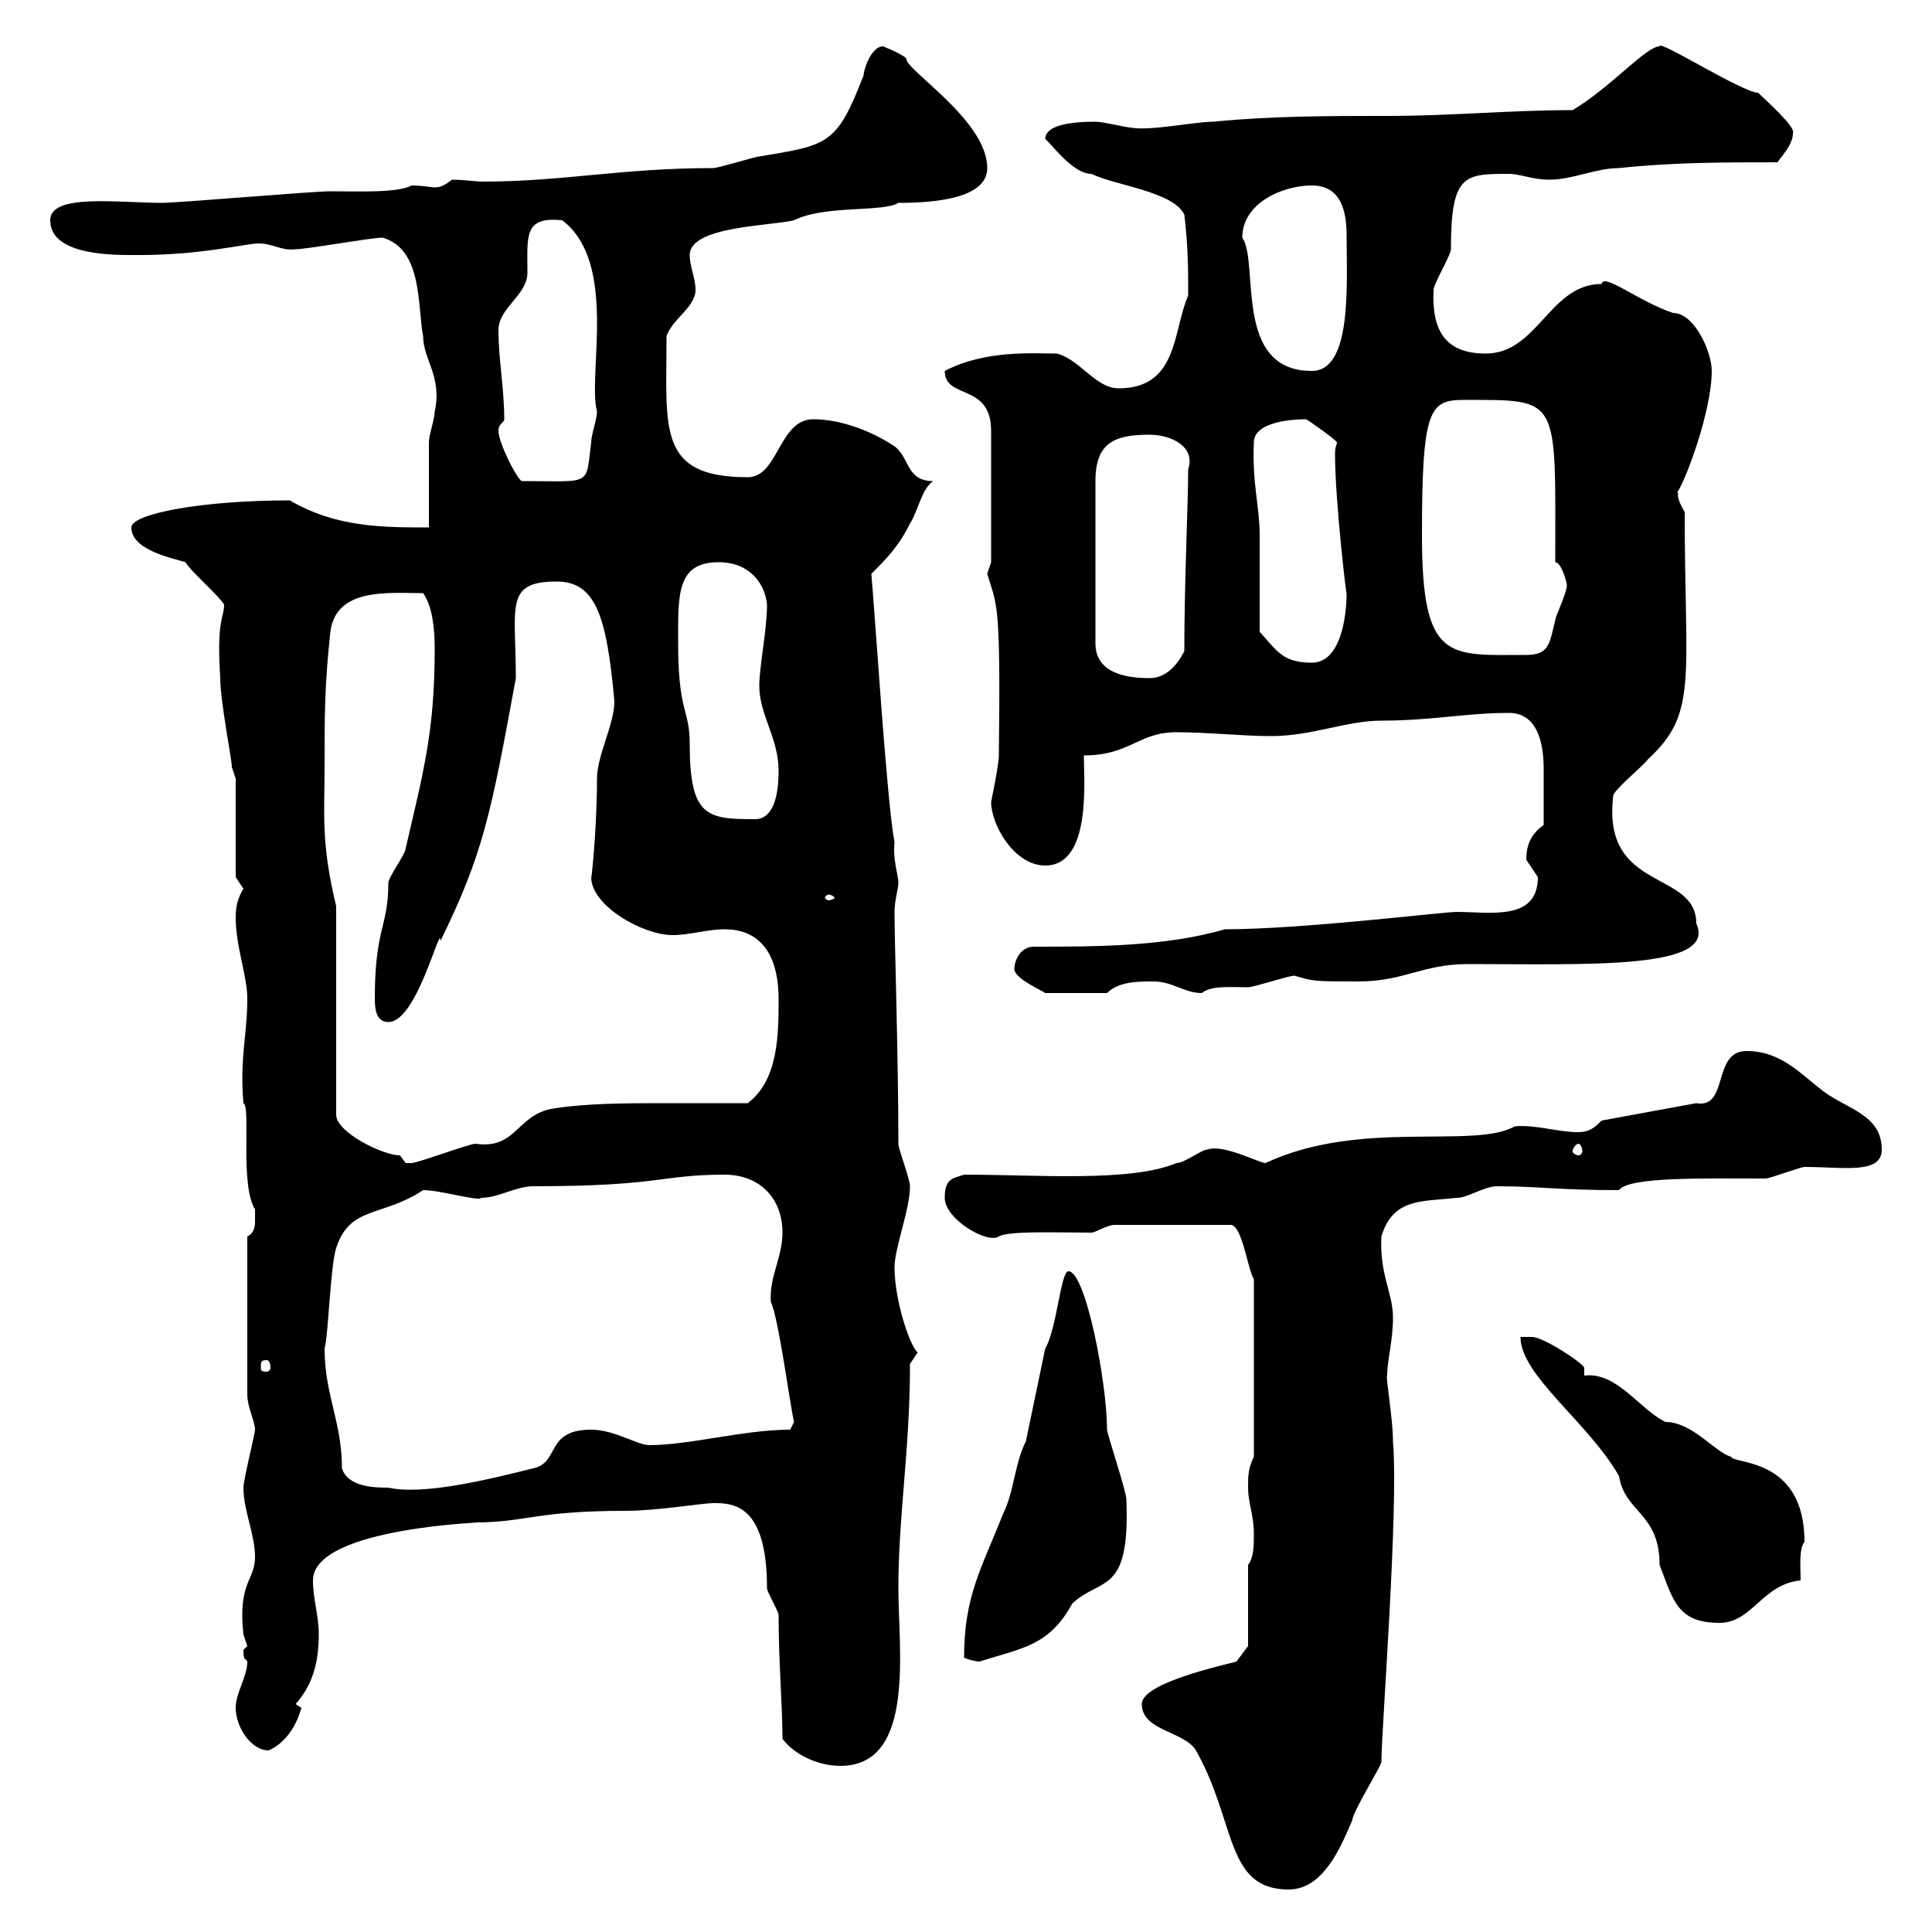 <svg xmlns="http://www.w3.org/2000/svg" xmlns:xlink="http://www.w3.org/1999/xlink" width="300" height="300"><path d="M177.30 264.60C177.30 268.80 183.90 268.80 185.70 271.80C192 282.90 190.20 293.40 200.10 293.40C205.50 293.40 208.20 286.80 210 282.60C210 281.40 214.50 274.20 214.50 273.60C214.50 268.80 217.20 234.30 216.30 223.80C216.30 220.20 215.10 213.60 215.40 213.60C215.40 211.20 216.30 208.20 216.30 204.60C216.30 200.70 214.20 198 214.50 192C216.30 186 220.80 186.60 226.20 186C228 186 230.40 184.20 232.50 184.20C238.80 184.20 241.80 184.80 251.40 184.80C252.90 182.70 264.60 183 274.20 183C274.80 183 279.60 181.20 280.20 181.20C286.20 181.20 292.20 182.40 292.20 178.50C292.20 173.10 286.80 172.20 283.20 169.50C279.60 166.80 276.60 163.20 271.20 163.20C265.80 163.20 268.50 172.20 263.40 171.30L248.70 174C247.80 174.90 246.90 175.80 245.10 175.80C241.80 175.80 238.50 174.60 235.20 174.90C228.90 178.50 211.20 173.70 196.50 180.60C195.60 180.60 189.90 177.60 187.50 178.50C186.60 178.50 183.90 180.60 182.70 180.60C175.50 183.60 161.10 182.40 149.70 182.40C147.90 183 146.70 183 146.70 186C146.70 189.30 153.30 193.20 155.10 192C156.60 191.10 163.80 191.40 169.50 191.40C170.10 191.40 171.90 190.20 173.10 190.20L191.10 190.20C192.90 190.20 193.80 197.40 194.70 198.60L194.70 226.20C193.80 228 193.80 229.20 193.80 231C193.80 233.40 194.70 235.20 194.70 238.20C194.70 240 194.70 241.80 193.80 243L193.80 255.60L192 258C189.90 258.60 177.30 261.30 177.30 264.60ZM121.50 270C123.30 272.40 126.90 274.20 130.50 274.20C142.20 274.20 139.50 256.20 139.50 246.60C139.50 235.20 141.30 225.30 141.30 211.80C141.30 211.80 142.50 210 142.50 210C141.30 209.10 138.90 201.90 138.90 196.80C138.90 193.80 141.30 187.80 141.30 184.20C141.30 183 139.50 178.50 139.50 177.60C139.50 164.10 138.90 146.40 138.90 141.60C138.90 139.80 139.50 138 139.50 137.10C139.50 135.90 138.60 133.50 138.90 130.80C137.70 124.50 135.90 95.70 135.30 89.10C137.70 86.70 139.50 84.90 141.30 81.30C142.50 79.50 143.10 75.90 144.90 74.70C140.70 74.70 141.30 71.10 138.90 69.30C135.30 66.90 130.50 65.10 126.30 65.10C120.90 65.10 120.90 74.10 116.10 74.10C102 74.10 103.50 66.60 103.50 52.20C104.40 49.50 108 47.70 108 45C108 43.20 107.10 41.40 107.10 39.60C107.10 35.10 119.70 35.10 123.30 34.20C128.10 31.80 137.10 33 139.50 31.50C144.90 31.50 153.30 30.90 153.30 26.10C153.30 18.60 140.40 10.80 140.70 9C139.50 8.10 137.10 7.20 137.10 7.20C135.30 7.20 134.10 10.80 134.10 11.70C129.90 22.50 128.70 22.50 117.90 24.30C117.30 24.30 111.60 26.10 110.70 26.10C96.60 26.10 87.30 28.20 75 28.20C73.80 28.20 72 27.90 70.20 27.90C69 28.80 68.40 29.10 67.50 29.10C66.90 29.10 65.70 28.80 63.90 28.80C61.80 30 55.20 29.70 51.30 29.70C48.60 29.70 27.60 31.50 25.20 31.50C18.30 31.50 7.80 30 7.80 34.20C7.80 39.90 18.30 39.60 21.60 39.60C31.50 39.60 38.10 37.80 40.20 37.80C42.30 37.80 43.80 39 45.90 38.70C47.70 38.70 57.60 36.90 59.40 36.90C65.70 38.70 64.80 47.70 65.70 52.20C65.70 55.80 68.70 58.50 67.50 63.90C67.50 65.10 66.60 67.50 66.60 68.70C66.60 70.50 66.60 79.50 66.60 81.90C59.40 81.90 52.20 81.90 45 77.70C31.20 77.70 20.40 79.80 20.40 81.90C20.40 85.50 27 86.70 28.80 87.30C29.40 88.50 34.20 92.70 34.80 93.90C34.80 96 33.60 96 34.20 105.30C34.20 108.90 36 117.90 36 119.10L36.60 120.90L36.60 136.20C36.60 136.20 37.80 138 37.80 138C36.90 139.50 36.60 140.70 36.60 142.50C36.60 147 38.40 151.50 38.40 155.10C38.40 160.80 37.20 164.10 37.80 171.30C39 171.90 37.20 183.90 39.60 187.80C39.60 187.80 39.60 188.40 39.60 189.60C39.60 190.20 39.60 191.40 38.40 192L38.40 216.60C38.40 218.40 39.60 220.80 39.60 222C39.60 222.60 37.80 229.80 37.80 231C37.80 234.60 39.60 238.20 39.60 241.80C39.60 245.40 36.90 245.70 37.80 253.80C37.80 253.80 38.40 255.60 38.40 255.60C38.40 255.60 37.80 256.20 37.80 256.20C37.80 258 38.10 257.40 38.40 258C38.40 260.40 36.60 262.80 36.60 265.20C36.60 268.20 39 271.80 41.70 271.80C41.70 271.80 45.30 270.60 46.80 265.20L45.90 264.60C48.60 261.60 49.50 258 49.50 253.80C49.50 250.80 48.60 248.40 48.60 245.40C48.60 237 76.80 236.40 73.80 236.40C81.60 236.40 83.10 234.60 97.20 234.60C102 234.60 109.20 233.40 110.70 233.40C113.70 233.40 119.10 233.40 119.10 246.60C119.10 247.20 120.90 250.20 120.90 250.80C120.90 258 121.50 264.90 121.50 270ZM149.70 257.40C150.30 257.70 151.50 258 152.10 258C158.70 255.90 162.90 255.60 166.50 249C171 244.80 175.50 247.80 174.90 232.80C174.90 231.60 171.90 222.60 171.90 222C171.90 214.80 168.60 197.40 165.90 197.40C164.70 197.40 164.10 206.40 162.30 209.40L159.30 223.80C157.50 227.40 157.50 231.60 155.70 235.20C152.40 243.60 149.70 247.80 149.70 257.40ZM251.40 229.20C252.30 234.90 257.70 234.90 257.70 243C259.80 248.40 260.40 252 267 252C272.10 252 273.60 246 279.60 245.40C279.60 243.30 279.30 240.60 280.20 239.40C280.20 226.20 269.10 227.40 268.80 226.20C266.40 225.60 262.80 220.80 258.60 220.80C254.40 218.70 251.10 213 246 213.60C246 213 246 212.70 246 212.40C246 211.80 239.70 207.60 237.90 207.60C237.90 207.60 236.10 207.60 236.10 207.60C236.10 213.60 246.60 220.80 251.40 229.20ZM53.10 228C53.10 220.80 50.40 216.60 50.40 209.40C51 207.30 51.30 196.50 52.20 193.80C54.30 187.20 59.40 189 65.70 184.80C68.40 184.80 74.40 186.60 74.70 186C77.40 186 80.10 184.20 82.80 184.20C102.60 184.20 102.60 182.40 112.50 182.40C117.90 182.40 121.50 186 121.50 191.40C121.50 195.30 119.40 198.30 119.70 202.20C120.90 204.60 122.70 218.40 123.30 220.80L122.70 222C115.50 222 107.10 224.40 100.80 224.40C99 224.40 95.40 222 91.80 222C84.60 222 87 227.10 82.80 228C75.60 229.80 65.70 232.20 60.30 231C58.50 231 54 231 53.10 228ZM41.40 211.20C41.70 211.20 42 211.50 42 212.40C42 212.70 41.70 213 41.40 213C40.50 213 40.50 212.70 40.50 212.40C40.50 211.50 40.50 211.20 41.40 211.20ZM52.20 140.70C49.80 130.80 50.40 126.30 50.40 119.10C50.40 110.70 50.40 106.50 51.30 98.10C52.20 91.20 60.30 92.10 65.70 92.10C67.20 94.20 67.50 97.80 67.50 100.80C67.50 113.70 65.70 120 63 131.70C63 132.60 60.30 136.20 60.30 137.10C60.30 144 58.20 144 58.20 155.10C58.20 156.90 58.50 158.70 60.30 158.70C64.80 158.70 68.40 143.10 68.40 146.10C75 132.60 76.20 126.60 80.10 105.30C80.10 94.20 78.30 90.30 86.40 90.30C92.40 90.30 94.20 95.40 95.40 108.90C95.40 112.50 92.70 117.30 92.70 120.90C92.70 128.70 91.80 137.10 91.80 136.20C91.80 140.70 99.90 145.20 104.40 145.20C107.10 145.20 109.80 144.30 112.50 144.30C119.10 144.30 120.90 149.70 120.90 155.10C120.90 160.50 120.90 167.70 116.10 171.30C112.20 171.30 107.40 171.30 102.90 171.30C97.20 171.30 90.90 171.30 85.50 172.20C80.10 173.40 80.10 178.50 73.80 177.60C72.90 177.60 64.80 180.60 63.90 180.60C63.90 180.60 63.90 180.60 63 180.60C63 180.60 62.10 179.40 62.10 179.40C59.40 179.40 52.20 175.80 52.20 173.10ZM245.10 177.60C245.40 177.60 245.70 178.20 245.70 178.80C245.70 179.10 245.40 179.40 245.10 179.40C244.80 179.40 244.20 179.10 244.20 178.80C244.20 178.20 244.80 177.60 245.10 177.60ZM157.50 150.60C157.80 152.10 162 153.90 162.30 154.20L171.90 154.20C173.70 152.40 176.70 152.40 179.10 152.40C182.10 152.40 183.90 154.20 186.60 154.20C188.10 153 191.10 153.30 193.80 153.30C194.70 153.30 200.10 151.50 201 151.50C204 152.40 204.30 152.40 210.90 152.40C218.10 152.40 220.80 149.70 228 149.70C246.60 149.70 266.70 150.60 263.40 143.40C263.40 135 248.70 138.60 250.50 123.60C250.50 122.70 255 119.10 255.90 117.90C263.70 110.70 261.60 105.60 261.60 79.50C259.80 76.50 261 76.50 260.40 76.50C261.60 75 265.80 63.90 265.80 57.60C265.80 54.60 263.10 48.60 259.80 48.60C254.40 46.80 249 42.30 248.70 44.10C240.60 44.10 238.80 54.90 230.70 54.90C224.40 54.90 222.30 51.30 222.60 45C222.60 44.10 225.30 39.60 225.30 38.70C225.30 27 227.40 27 234.30 27C236.10 27 237.90 27.90 240.60 27.90C244.20 27.90 247.80 26.10 251.40 26.10C259.80 25.20 267.60 25.20 276 25.20C276.60 24.30 278.40 22.50 278.40 20.70C279 19.80 273.90 15.30 273 14.40C270.60 14.40 257.40 6 257.70 7.20C255.60 7.20 250.20 13.50 244.20 17.10C234.30 17.10 225.60 18 215.40 18C206.40 18 197.40 18 188.40 18.90C185.40 18.90 178.50 20.40 175.50 19.80C174.90 19.80 171.30 18.90 170.10 18.90C165 18.90 162.30 19.80 162.30 21.60C163.20 22.20 166.50 27 169.50 27C173.10 28.80 182.10 29.70 183.90 33.30C184.50 38.40 184.50 41.70 184.50 45.90C182.10 51.30 183 60.30 173.70 60.30C170.10 60.30 167.70 55.80 164.10 54.90C160.50 54.90 153 54.30 146.70 57.60C146.70 62.10 153.90 59.40 153.90 66.90L153.90 87.30C153.90 87.30 153.30 89.10 153.30 89.10C154.80 94.20 155.40 93 155.10 117.30C155.10 118.80 153.90 124.50 153.90 124.50C153.90 128.10 157.50 134.40 162.30 134.40C169.50 134.40 168.30 121.20 168.30 117.30C175.50 117.30 176.70 113.70 182.70 113.70C187.50 113.70 192.90 114.30 197.40 114.30C203.70 114.30 209.10 111.90 214.50 111.90C222.30 111.90 227.70 110.70 234.30 110.70C238.80 110.70 239.70 115.50 239.70 119.40C239.70 121.80 239.70 125.40 239.70 128.10C237.60 129.60 237 131.40 237 133.50C237 133.50 238.80 136.20 238.80 136.20C238.80 143.10 231.30 141.60 226.20 141.60C224.10 141.60 202.20 144.30 190.20 144.30C180.90 147 170.10 147 160.50 147C158.70 147 157.50 148.80 157.50 150.60ZM128.70 138.90C129 138.90 129.60 139.20 129.60 139.50C129.60 139.50 129 139.80 128.70 139.80C128.40 139.80 128.10 139.50 128.10 139.50C128.10 139.20 128.40 138.90 128.70 138.90ZM105.30 99.90C105.30 92.40 105 87.30 111.60 87.30C116.40 87.30 118.80 90.60 119.10 93.90C119.10 97.80 117.90 103.50 117.90 106.50C117.90 111 120.90 114.60 120.90 119.70C120.90 126 118.80 127.20 117.30 127.20C109.80 127.20 107.10 126.90 107.10 115.50C107.10 110.10 105.30 110.70 105.30 99.90ZM178.50 67.50C181.80 67.50 185.70 69.30 184.50 72.90C184.50 78 183.90 90.30 183.90 101.10C182.70 103.50 180.90 105.30 178.50 105.30C174.60 105.30 170.10 104.40 170.10 99.90L170.10 74.70C170.10 68.70 173.10 67.50 178.50 67.50ZM195.60 98.10C195.60 95.70 195.60 85.50 195.60 83.10C195.60 78.60 194.40 75 194.70 68.70C194.70 65.40 201 65.10 202.80 65.10C203.40 65.40 207.60 68.40 207.60 68.70C207.60 69 207.30 69.30 207.30 70.50C207.30 77.70 209.10 93 209.10 92.10C209.10 95.70 208.20 102.90 203.70 102.90C199.20 102.90 198.30 101.10 195.60 98.10ZM220.80 83.10C220.80 63.30 222 62.10 227.40 62.10C242.40 62.10 241.50 61.50 241.50 87.30C242.40 87.30 243.30 90.30 243.30 90.90C243.30 92.10 241.50 95.70 241.50 96.30C240.60 99.90 240.60 101.70 237 101.70C225 101.70 220.80 102.90 220.80 83.10ZM77.40 66.90C77.40 65.70 78.30 65.70 78.30 65.10C78.30 60.30 77.40 55.80 77.40 51.30C77.40 47.70 81.90 45.90 81.90 42.30C81.90 36.60 81.30 33.60 87.30 34.20C96 40.80 91.20 58.20 92.70 63.90C92.70 65.10 91.80 67.50 91.80 68.70C90.90 75.60 92.10 74.70 81 74.70C80.10 74.10 77.40 68.70 77.40 66.90ZM192.90 36.90C192.90 31.50 199.20 28.80 203.70 28.80C208.20 28.80 209.10 32.70 209.10 36.60C209.10 44.10 210 57.60 203.70 57.60C191.40 57.60 195.60 40.80 192.90 36.90Z"/></svg>